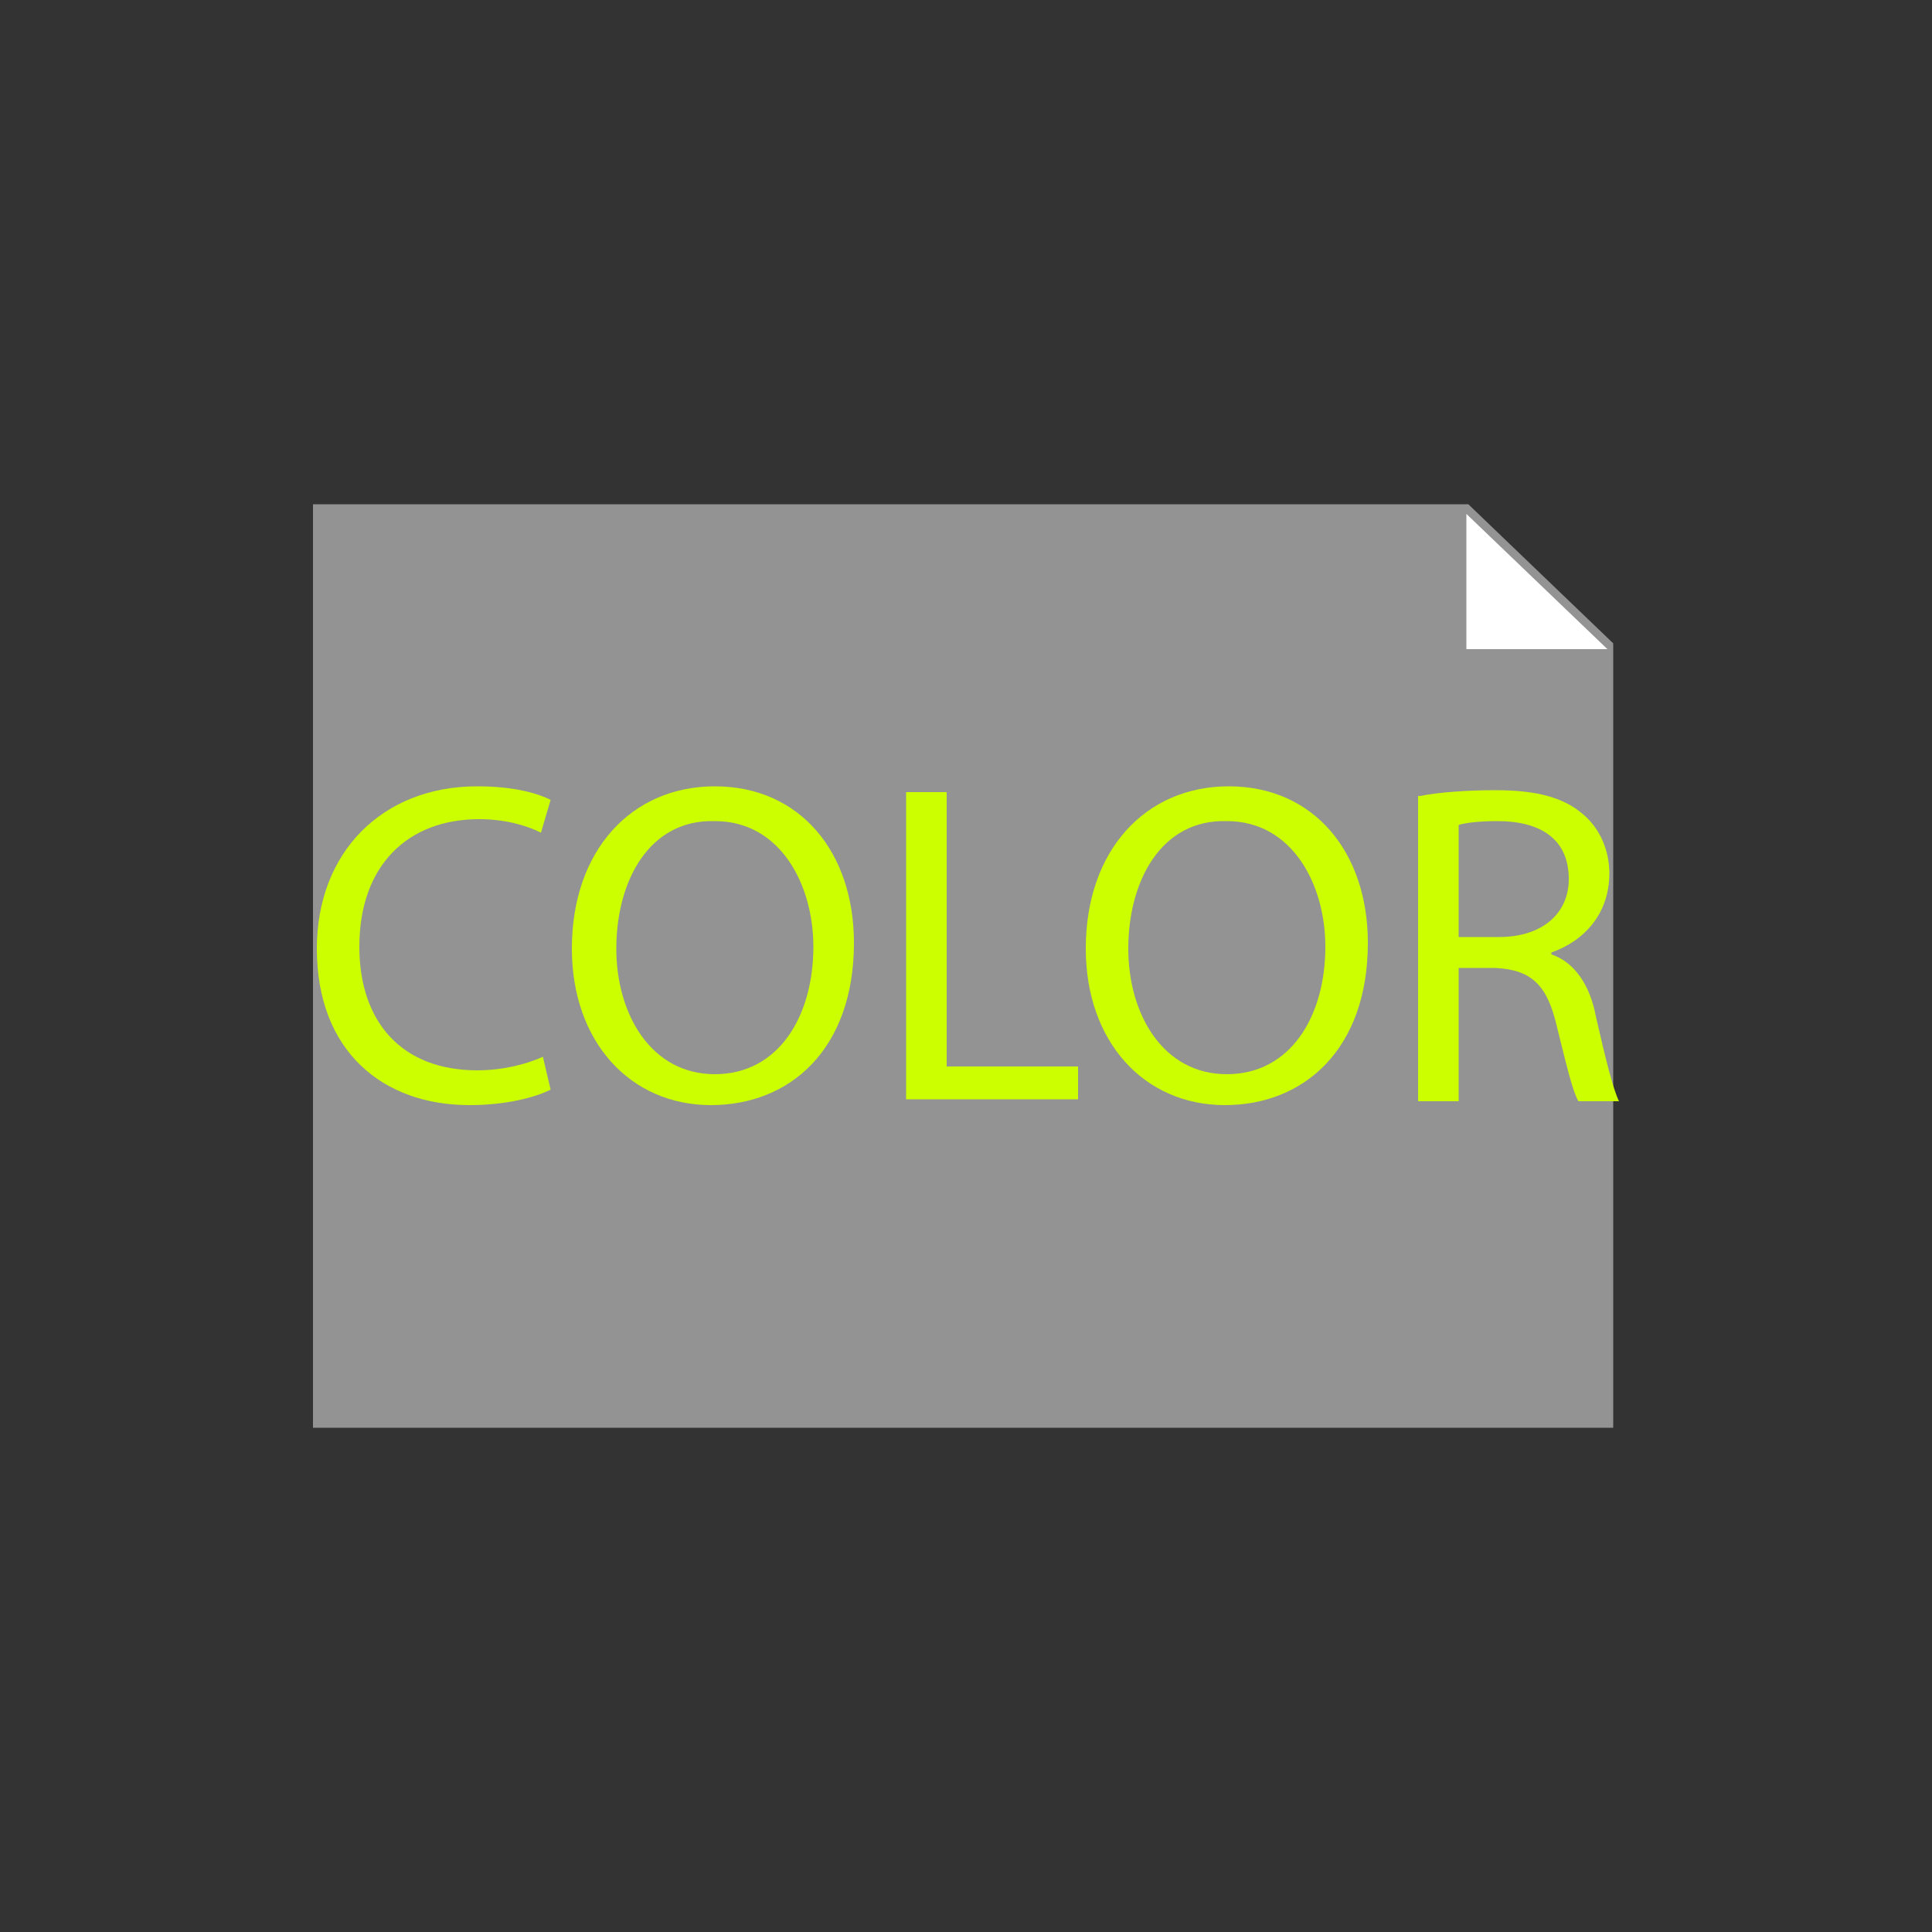 <?xml version="1.0" encoding="utf-8"?>
<!-- Generator: Adobe Illustrator 21.0.0, SVG Export Plug-In . SVG Version: 6.00 Build 0)  -->
<svg version="1.1" id="Livello_1" xmlns="http://www.w3.org/2000/svg" xmlns:xlink="http://www.w3.org/1999/xlink" x="0px" y="0px"
	 width="100px" height="100px" viewBox="0 0 100 100" style="enable-background:new 0 0 100 100;" xml:space="preserve">
<rect x="0" y="0" width="100" height="100" fill="#333333" stroke="none"/>
<style type="text/css">
	.st0{fill:#939393;}
	.st1{fill:#CCFF00;}
	.st2{fill:#FFFFFF;}
</style>
<g>
	<polyline class="st0" points="83.5,33.3 83.5,73.9 16.2,73.9 16.2,26.1 76,26.1 83.5,33.3 	"/>
	<g>
		<path class="st1" d="M28.5,56.4c-0.8,0.4-2.3,0.8-4.2,0.8c-4.5,0-7.9-2.8-7.9-8.1c0-5,3.4-8.4,8.3-8.4c2,0,3.2,0.4,3.8,0.7
			l-0.5,1.7c-0.8-0.4-1.9-0.7-3.2-0.7c-3.7,0-6.2,2.4-6.2,6.6c0,3.9,2.2,6.4,6.1,6.4c1.3,0,2.5-0.3,3.4-0.7L28.5,56.4z"/>
		<path class="st1" d="M44.2,48.8c0,5.5-3.3,8.4-7.4,8.4c-4.2,0-7.2-3.3-7.2-8.1c0-5.1,3.1-8.4,7.4-8.4
			C41.4,40.7,44.2,44.1,44.2,48.8z M31.9,49.1c0,3.4,1.8,6.5,5.1,6.5c3.3,0,5.1-3,5.1-6.6c0-3.2-1.7-6.5-5.1-6.5
			C33.6,42.4,31.9,45.6,31.9,49.1z"/>
		<path class="st1" d="M46.9,41H49v14.2h6.8v1.7h-8.9V41z"/>
		<path class="st1" d="M70.8,48.8c0,5.5-3.3,8.4-7.4,8.4c-4.2,0-7.2-3.3-7.2-8.1c0-5.1,3.1-8.4,7.4-8.4C68,40.7,70.8,44.1,70.8,48.8
			z M58.4,49.1c0,3.4,1.8,6.5,5.1,6.5c3.3,0,5.1-3,5.1-6.6c0-3.2-1.7-6.5-5.1-6.5C60.1,42.4,58.4,45.6,58.4,49.1z"/>
		<path class="st1" d="M73.5,41.2c1-0.2,2.5-0.3,3.9-0.3c2.2,0,3.6,0.4,4.6,1.3c0.8,0.7,1.3,1.8,1.3,3c0,2.1-1.3,3.5-3,4.1v0.1
			c1.2,0.4,2,1.6,2.3,3.2c0.5,2.2,0.9,3.8,1.2,4.4h-2.1c-0.3-0.5-0.6-1.8-1.1-3.8c-0.5-2.2-1.3-3-3.2-3.1h-1.9v6.9h-2.1V41.2z
			 M75.5,48.5h2.1c2.2,0,3.6-1.2,3.6-3c0-2.1-1.5-3-3.7-3c-1,0-1.7,0.1-2,0.2V48.5z"/>
	</g>
	<polygon class="st2" points="75.9,26.6 83.2,33.6 75.9,33.6 	"/>
</g>
</svg>
